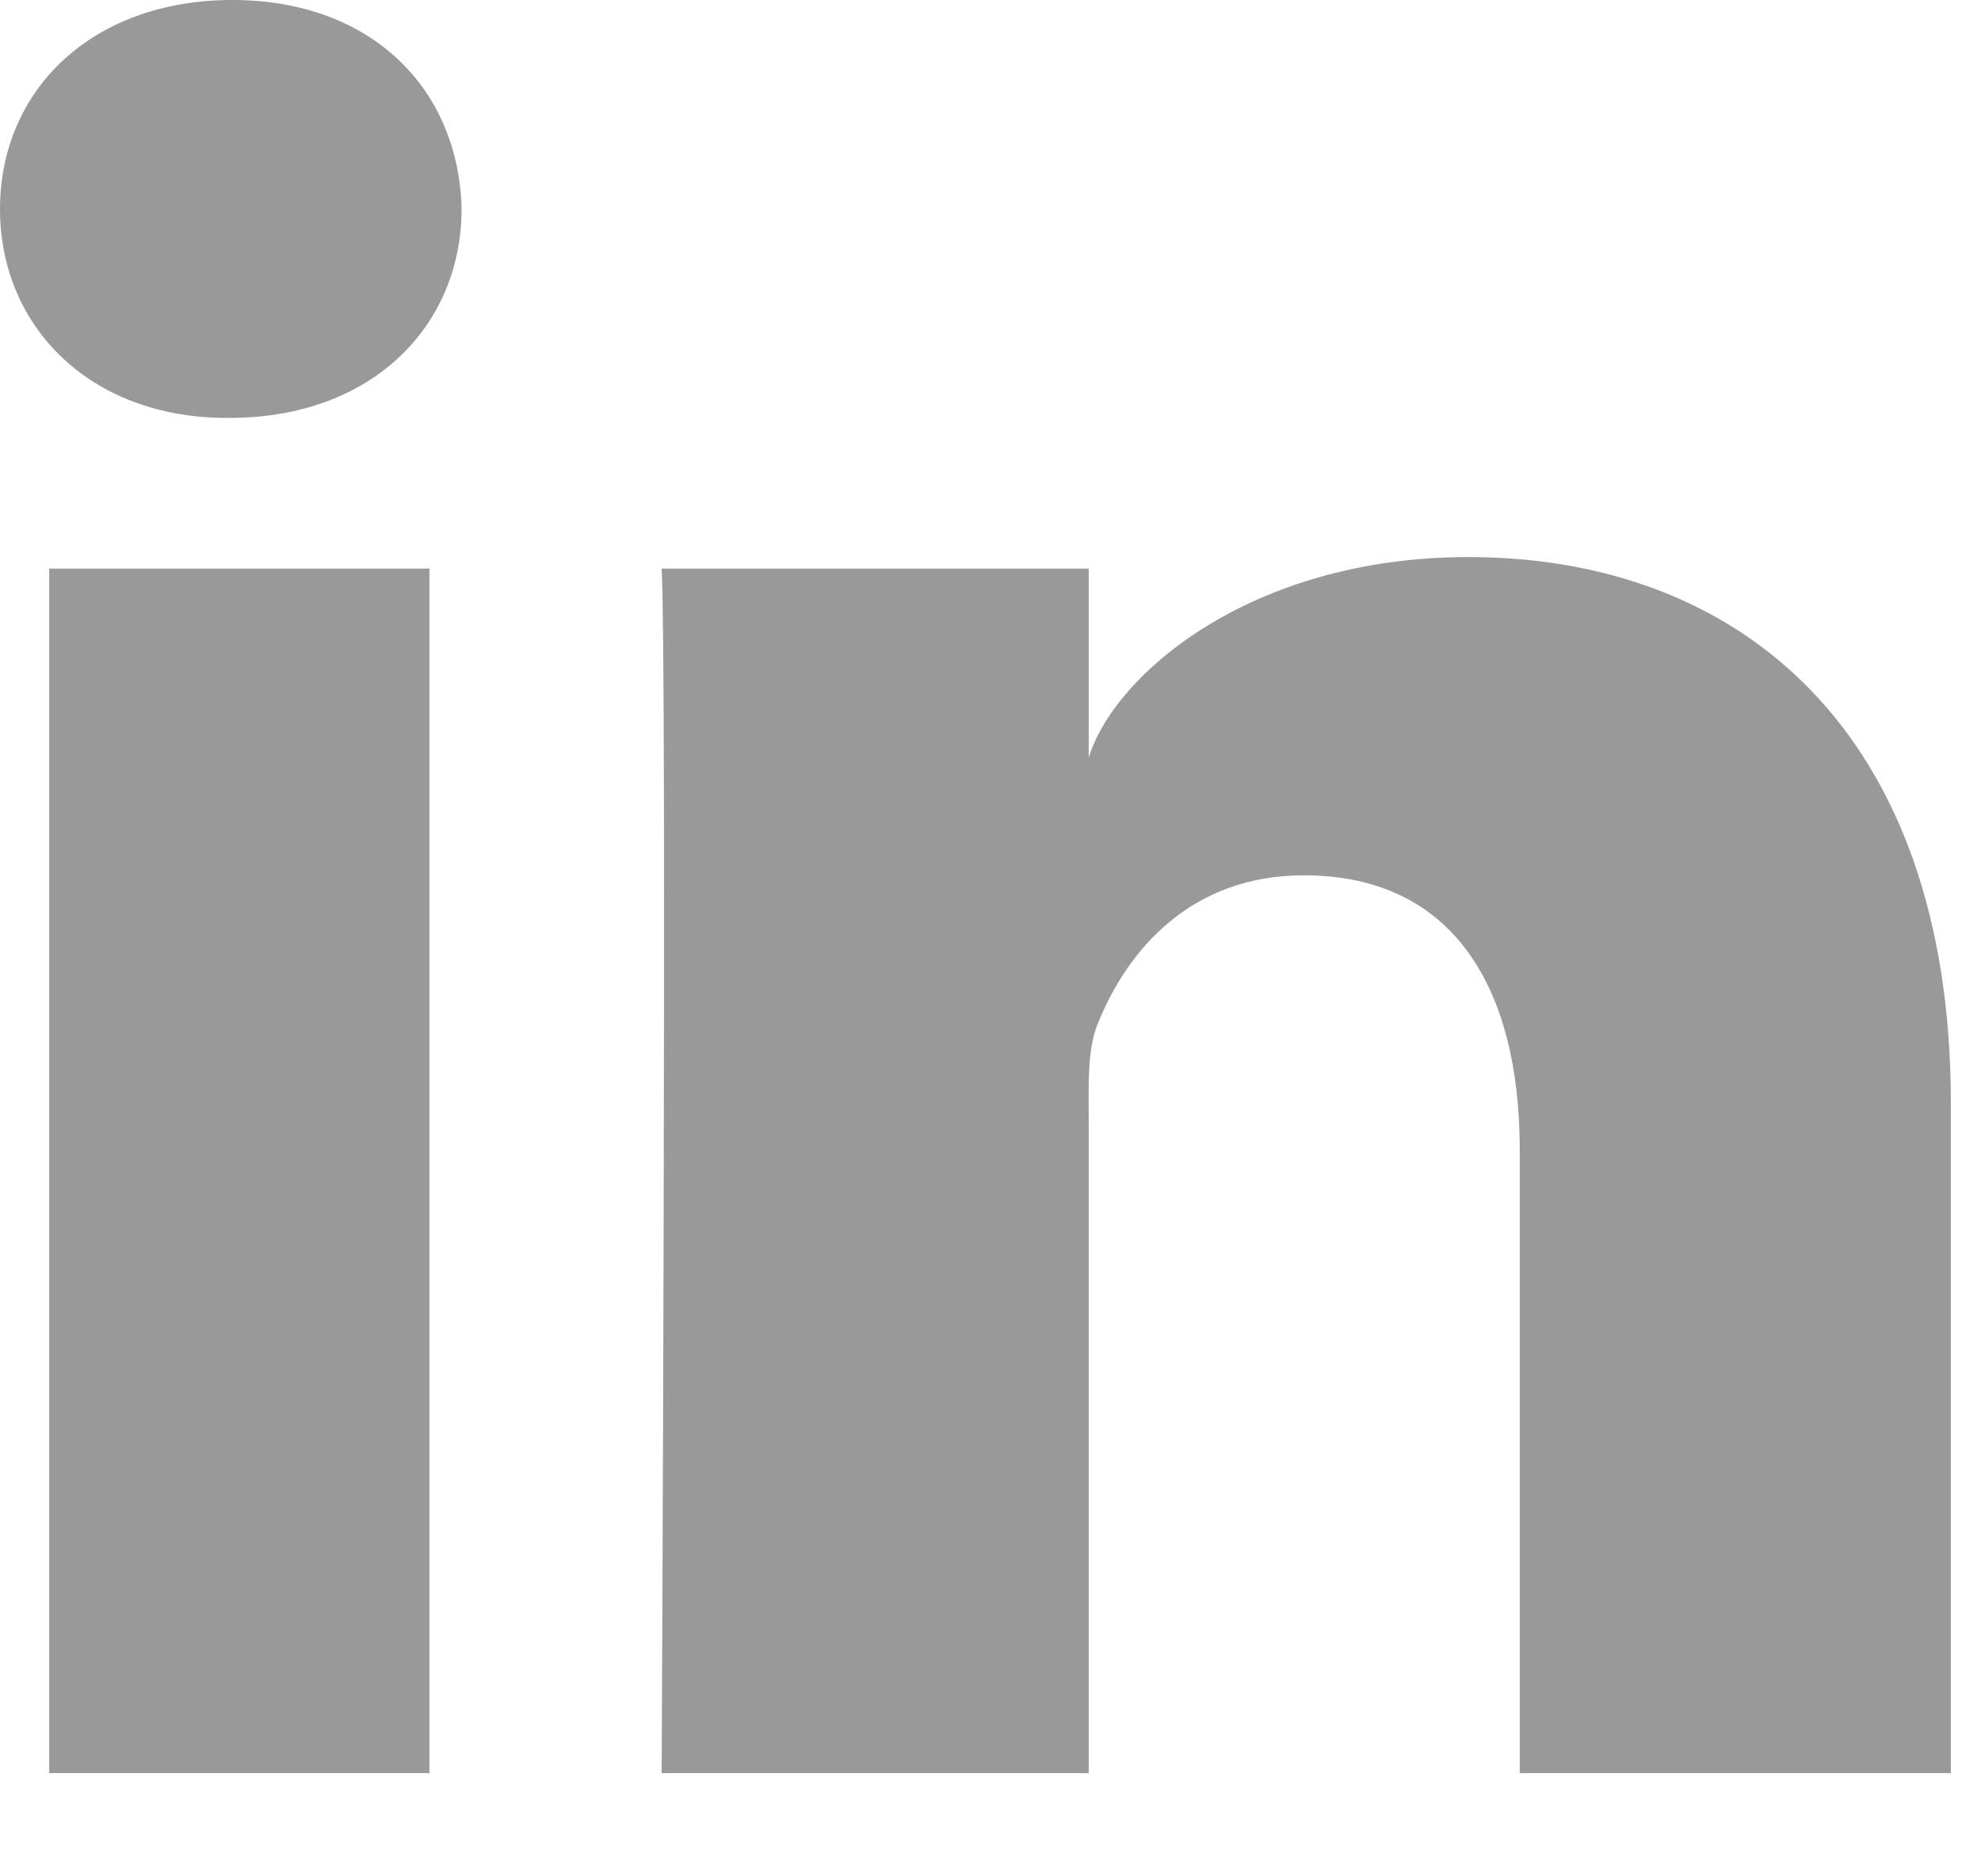 <?xml version="1.0" encoding="UTF-8"?>
<svg width="19px" height="18px" viewBox="0 0 19 18" version="1.1" xmlns="http://www.w3.org/2000/svg" xmlns:xlink="http://www.w3.org/1999/xlink">
    <title>linkedin-black</title>
    <g id="Subpage-all" stroke="none" stroke-width="1" fill="none" fill-rule="evenodd">
        <g id="Contact-us" transform="translate(-366, -1458)" fill="#999999" fill-rule="nonzero">
            <g id="Group-4" transform="translate(315, 850)">
                <g id="linkedin-black" transform="translate(51, 608)">
                    <path d="M18.711,17.01 L14.576,17.01 L14.576,11.03 C14.576,9.465 13.929,8.397 12.506,8.397 C11.418,8.397 10.813,9.118 10.532,9.813 C10.426,10.062 10.442,10.409 10.442,10.757 L10.442,17.01 L6.346,17.01 C6.346,17.01 6.398,6.418 6.346,5.455 L10.442,5.455 L10.442,7.268 C10.684,6.475 11.994,5.344 14.083,5.344 C16.675,5.344 18.711,7.006 18.711,10.585 L18.711,17.01 L18.711,17.01 Z M2.202,4.009 L2.176,4.009 C0.856,4.009 0,3.126 0,2.006 C0,0.865 0.881,0 2.228,0 C3.573,0 4.401,0.863 4.427,2.003 C4.427,3.123 3.573,4.009 2.202,4.009 L2.202,4.009 L2.202,4.009 Z M0.472,5.455 L4.119,5.455 L4.119,17.01 L0.472,17.01 L0.472,5.455 L0.472,5.455 Z" id="Shape"></path>
                </g>
            </g>
        </g>
    </g>
</svg>